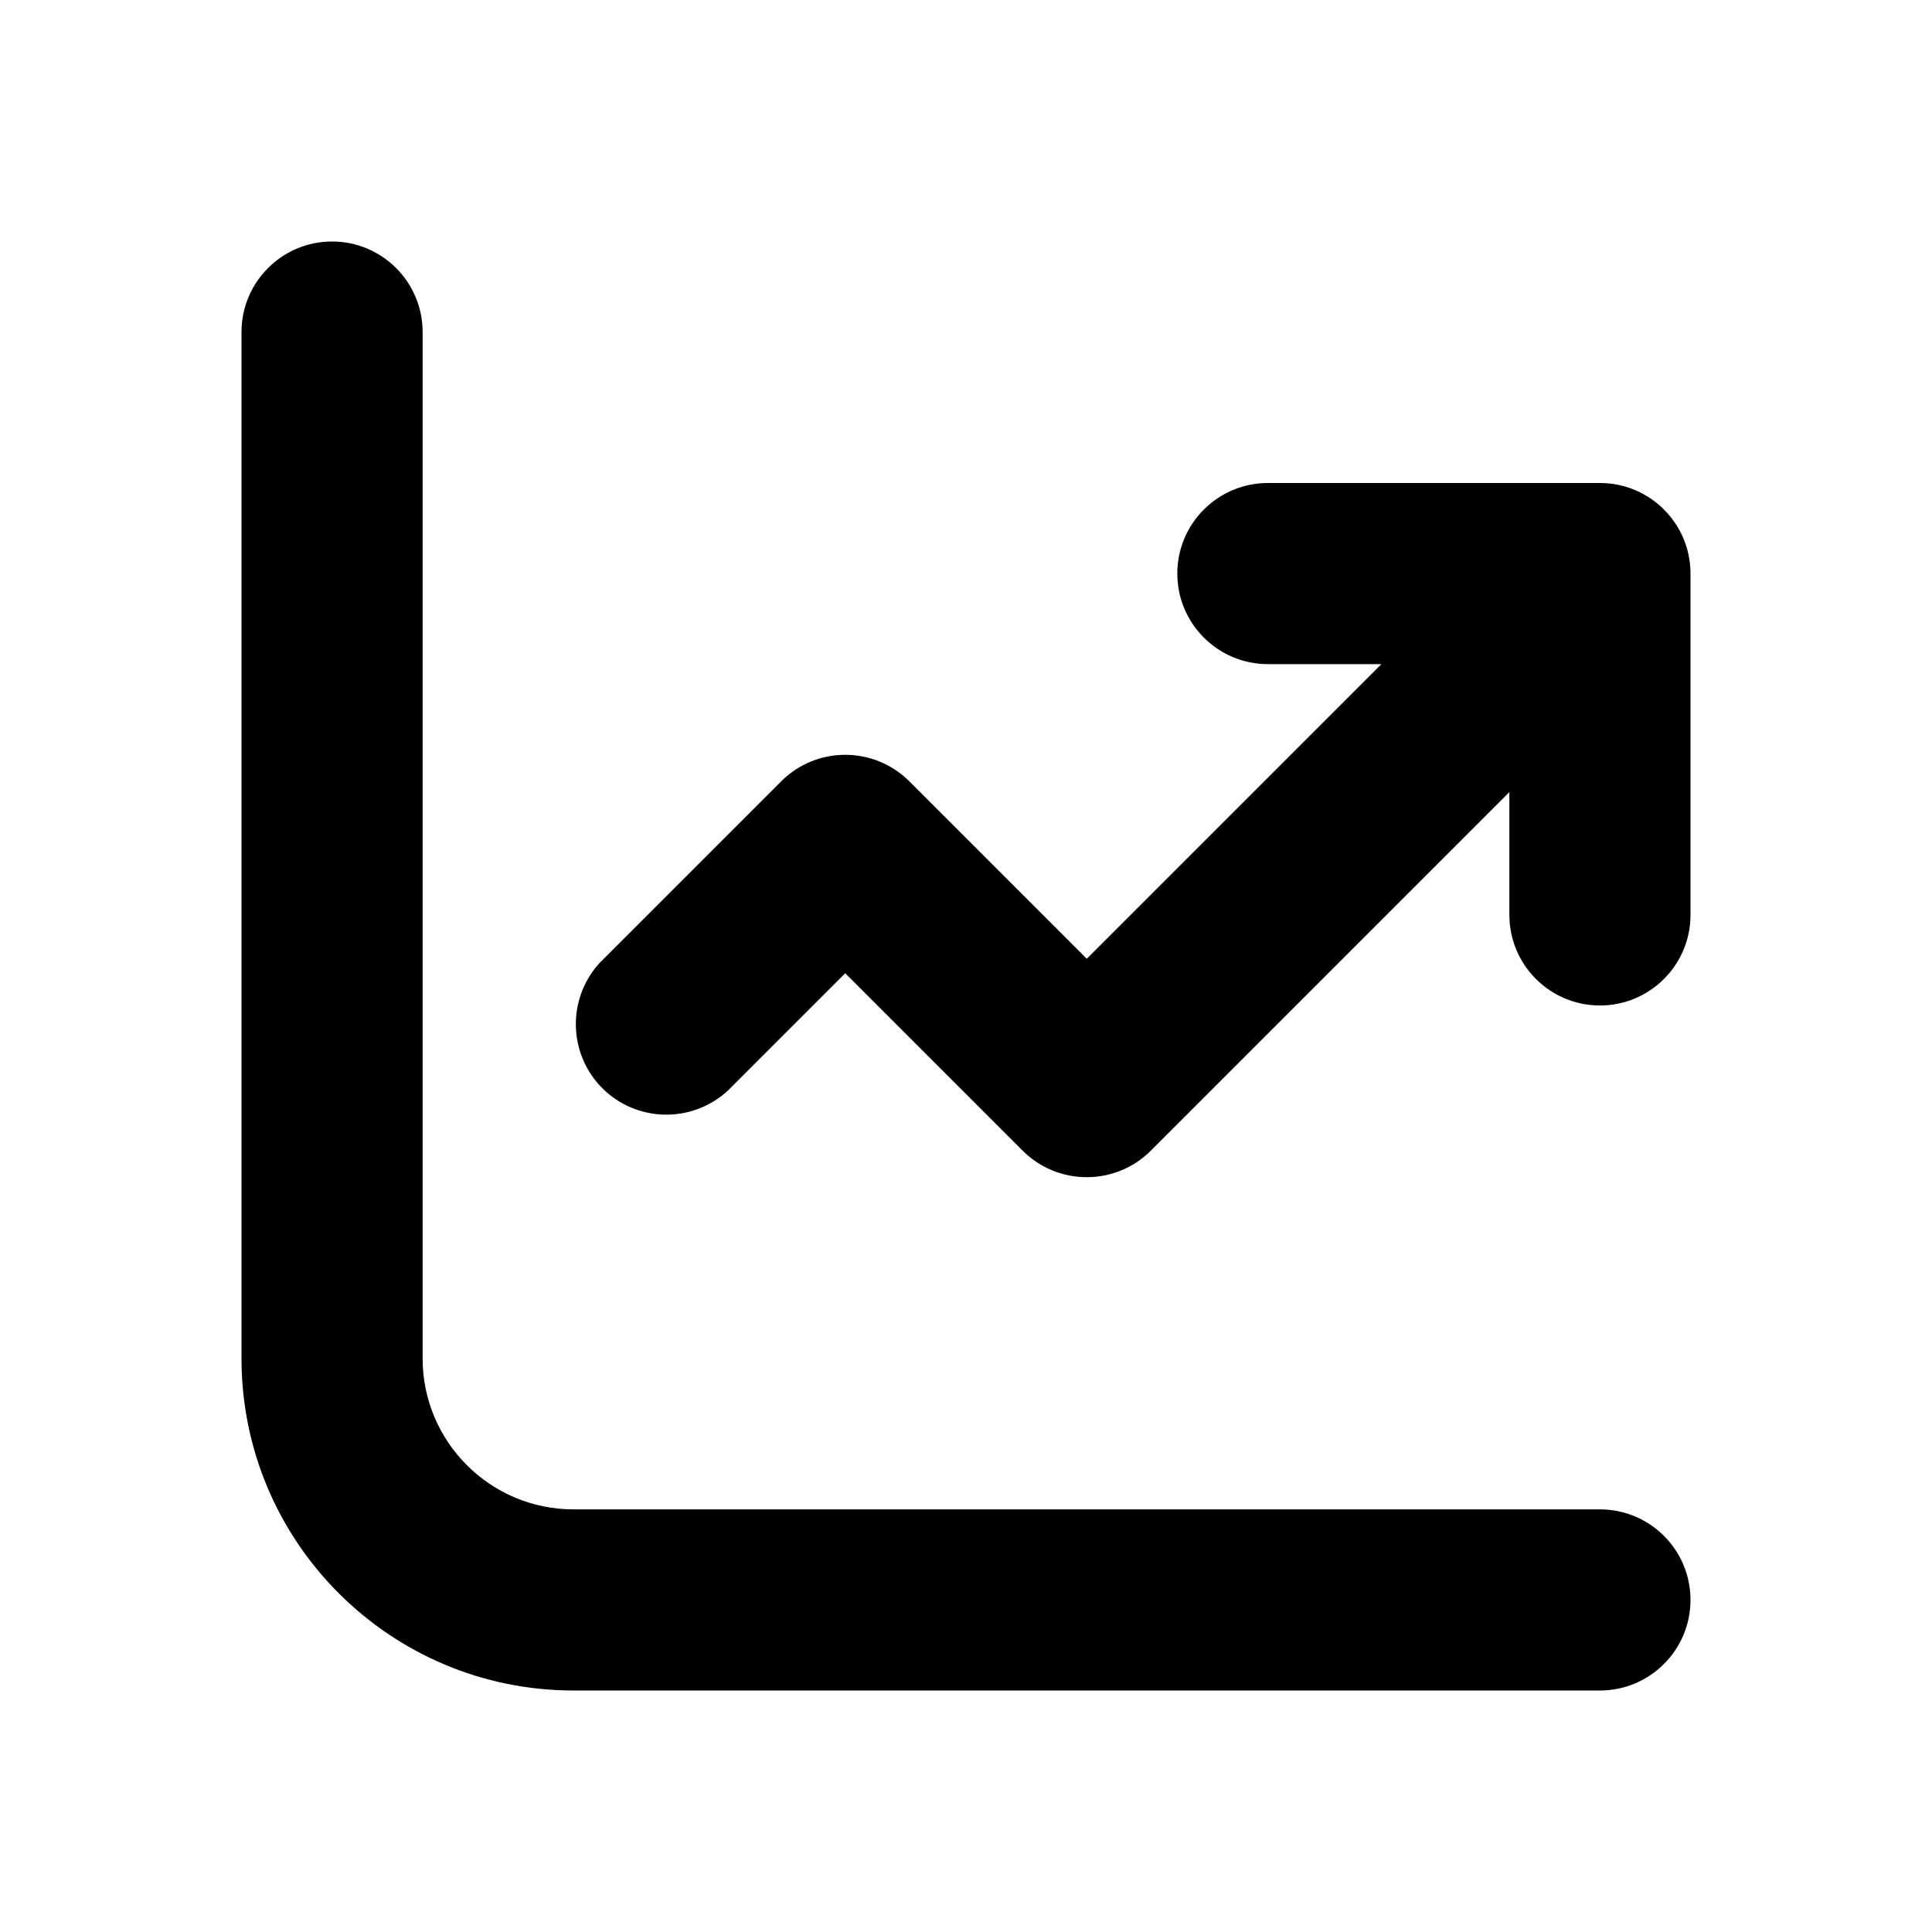 <?xml version="1.0" encoding="UTF-8"?> <svg xmlns="http://www.w3.org/2000/svg" width="16" height="16" fill="none"><path d="M3.500,2.750C3.500,2.336,3.164,2.000,2.750,2.000C2.336,2.000,2.000,2.336,2.000,2.750L2.000,11.250C2.000,12.769,3.231,14.000,4.750,14.000L13.250,14.000C13.664,14.000,14.000,13.664,14.000,13.250C14.000,12.836,13.664,12.500,13.250,12.500L4.750,12.500C4.060,12.500,3.500,11.940,3.500,11.250ZM9.750,4.750C9.750,5.164,10.086,5.500,10.500,5.500L11.440,5.500L9.000,7.940L7.530,6.470C7.237,6.178,6.763,6.178,6.470,6.470L4.970,7.970C4.695,8.266,4.703,8.726,4.988,9.012C5.274,9.297,5.734,9.305,6.030,9.030L7.000,8.060L8.470,9.530C8.763,9.822,9.237,9.822,9.530,9.530L12.500,6.560L12.500,7.577C12.500,7.991,12.836,8.327,13.250,8.327C13.664,8.327,14.000,7.991,14.000,7.577L14.000,4.750C14.000,4.336,13.664,4.000,13.250,4.000L10.500,4.000C10.086,4.000,9.750,4.336,9.750,4.750Z" class="fills" style="fill: rgb(0, 0, 0);"></path></svg> 